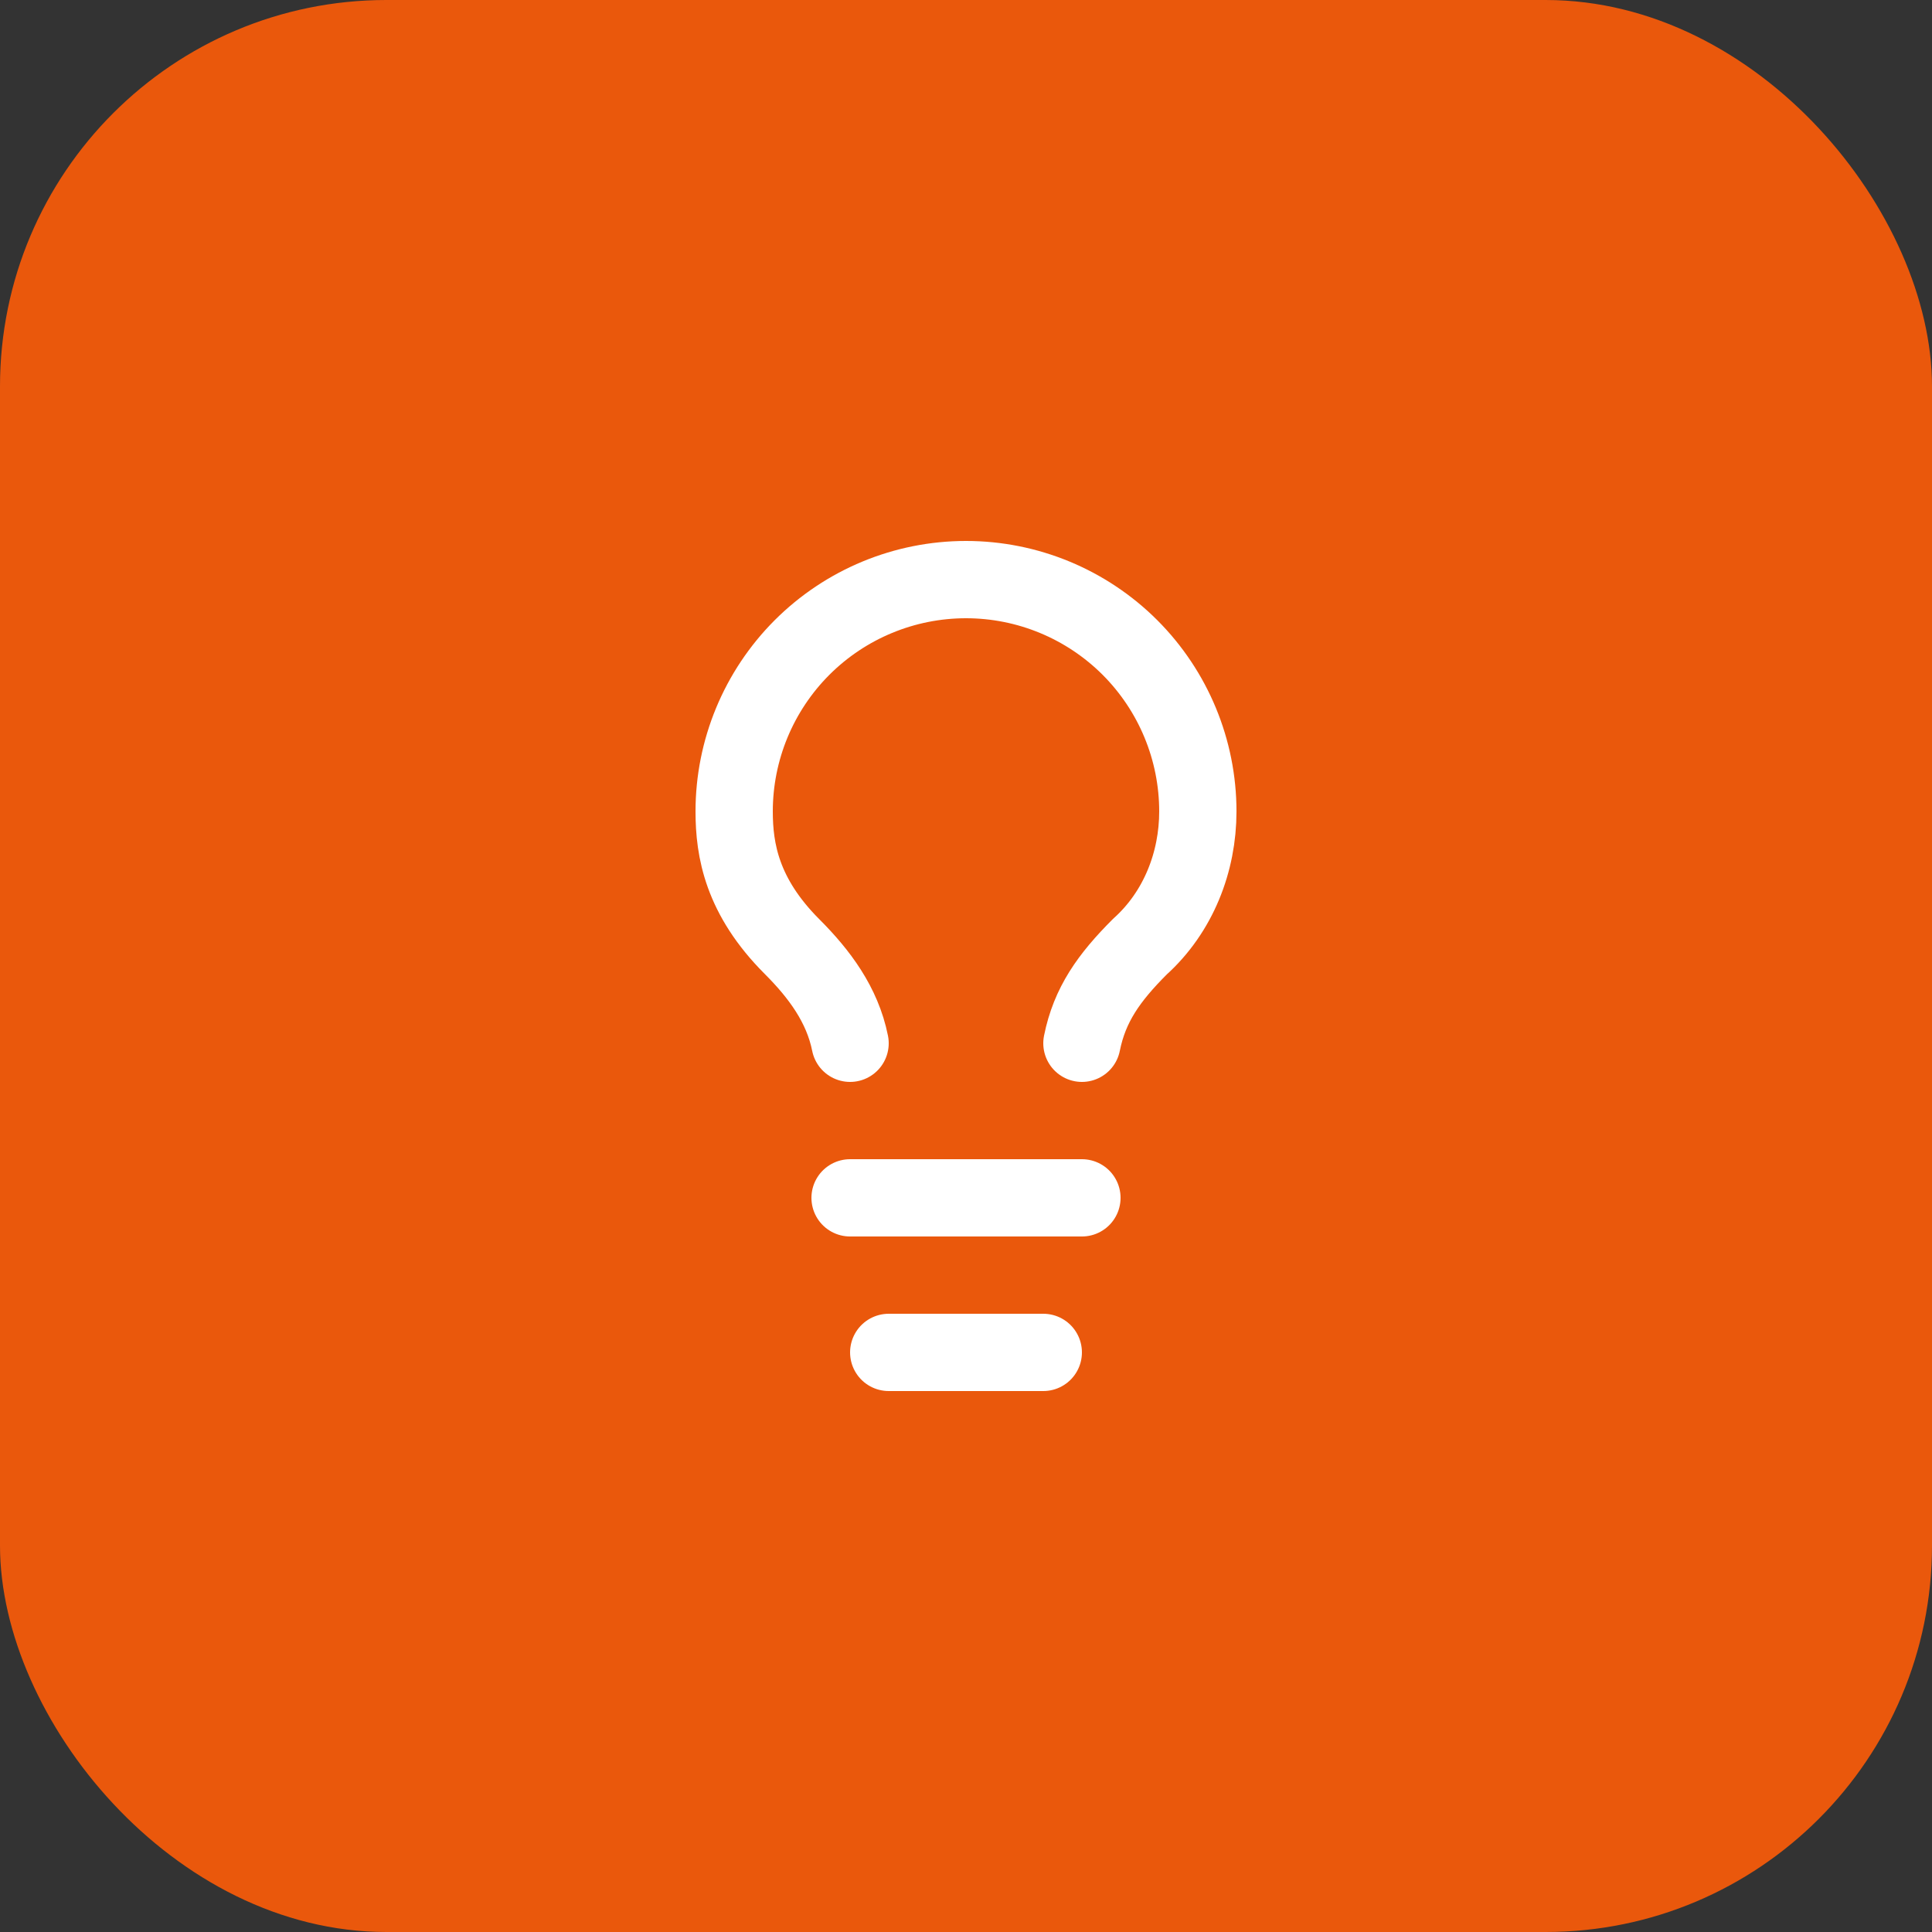<svg xmlns="http://www.w3.org/2000/svg" width="50" height="50" viewBox="0 0 50 50" fill="none"><rect x="0" y="0" width="50" height="50" fill="#333333" stroke="none"/><rect width="50" height="50" rx="10" fill="#EA580C"></rect><path d="M28 27C28.2 26 28.7 25.3 29.5 24.5C30.5 23.6 31 22.3 31 21C31 19.409 30.368 17.883 29.243 16.757C28.117 15.632 26.591 15 25 15C23.409 15 21.883 15.632 20.757 16.757C19.632 17.883 19 19.409 19 21C19 22 19.2 23.2 20.5 24.5C21.2 25.2 21.8 26 22 27" stroke="white" stroke-width="2" stroke-linecap="round" stroke-linejoin="round"></path><path d="M22 31H28" stroke="white" stroke-width="2" stroke-linecap="round" stroke-linejoin="round"></path><path d="M23 35H27" stroke="white" stroke-width="2" stroke-linecap="round" stroke-linejoin="round"></path></svg>